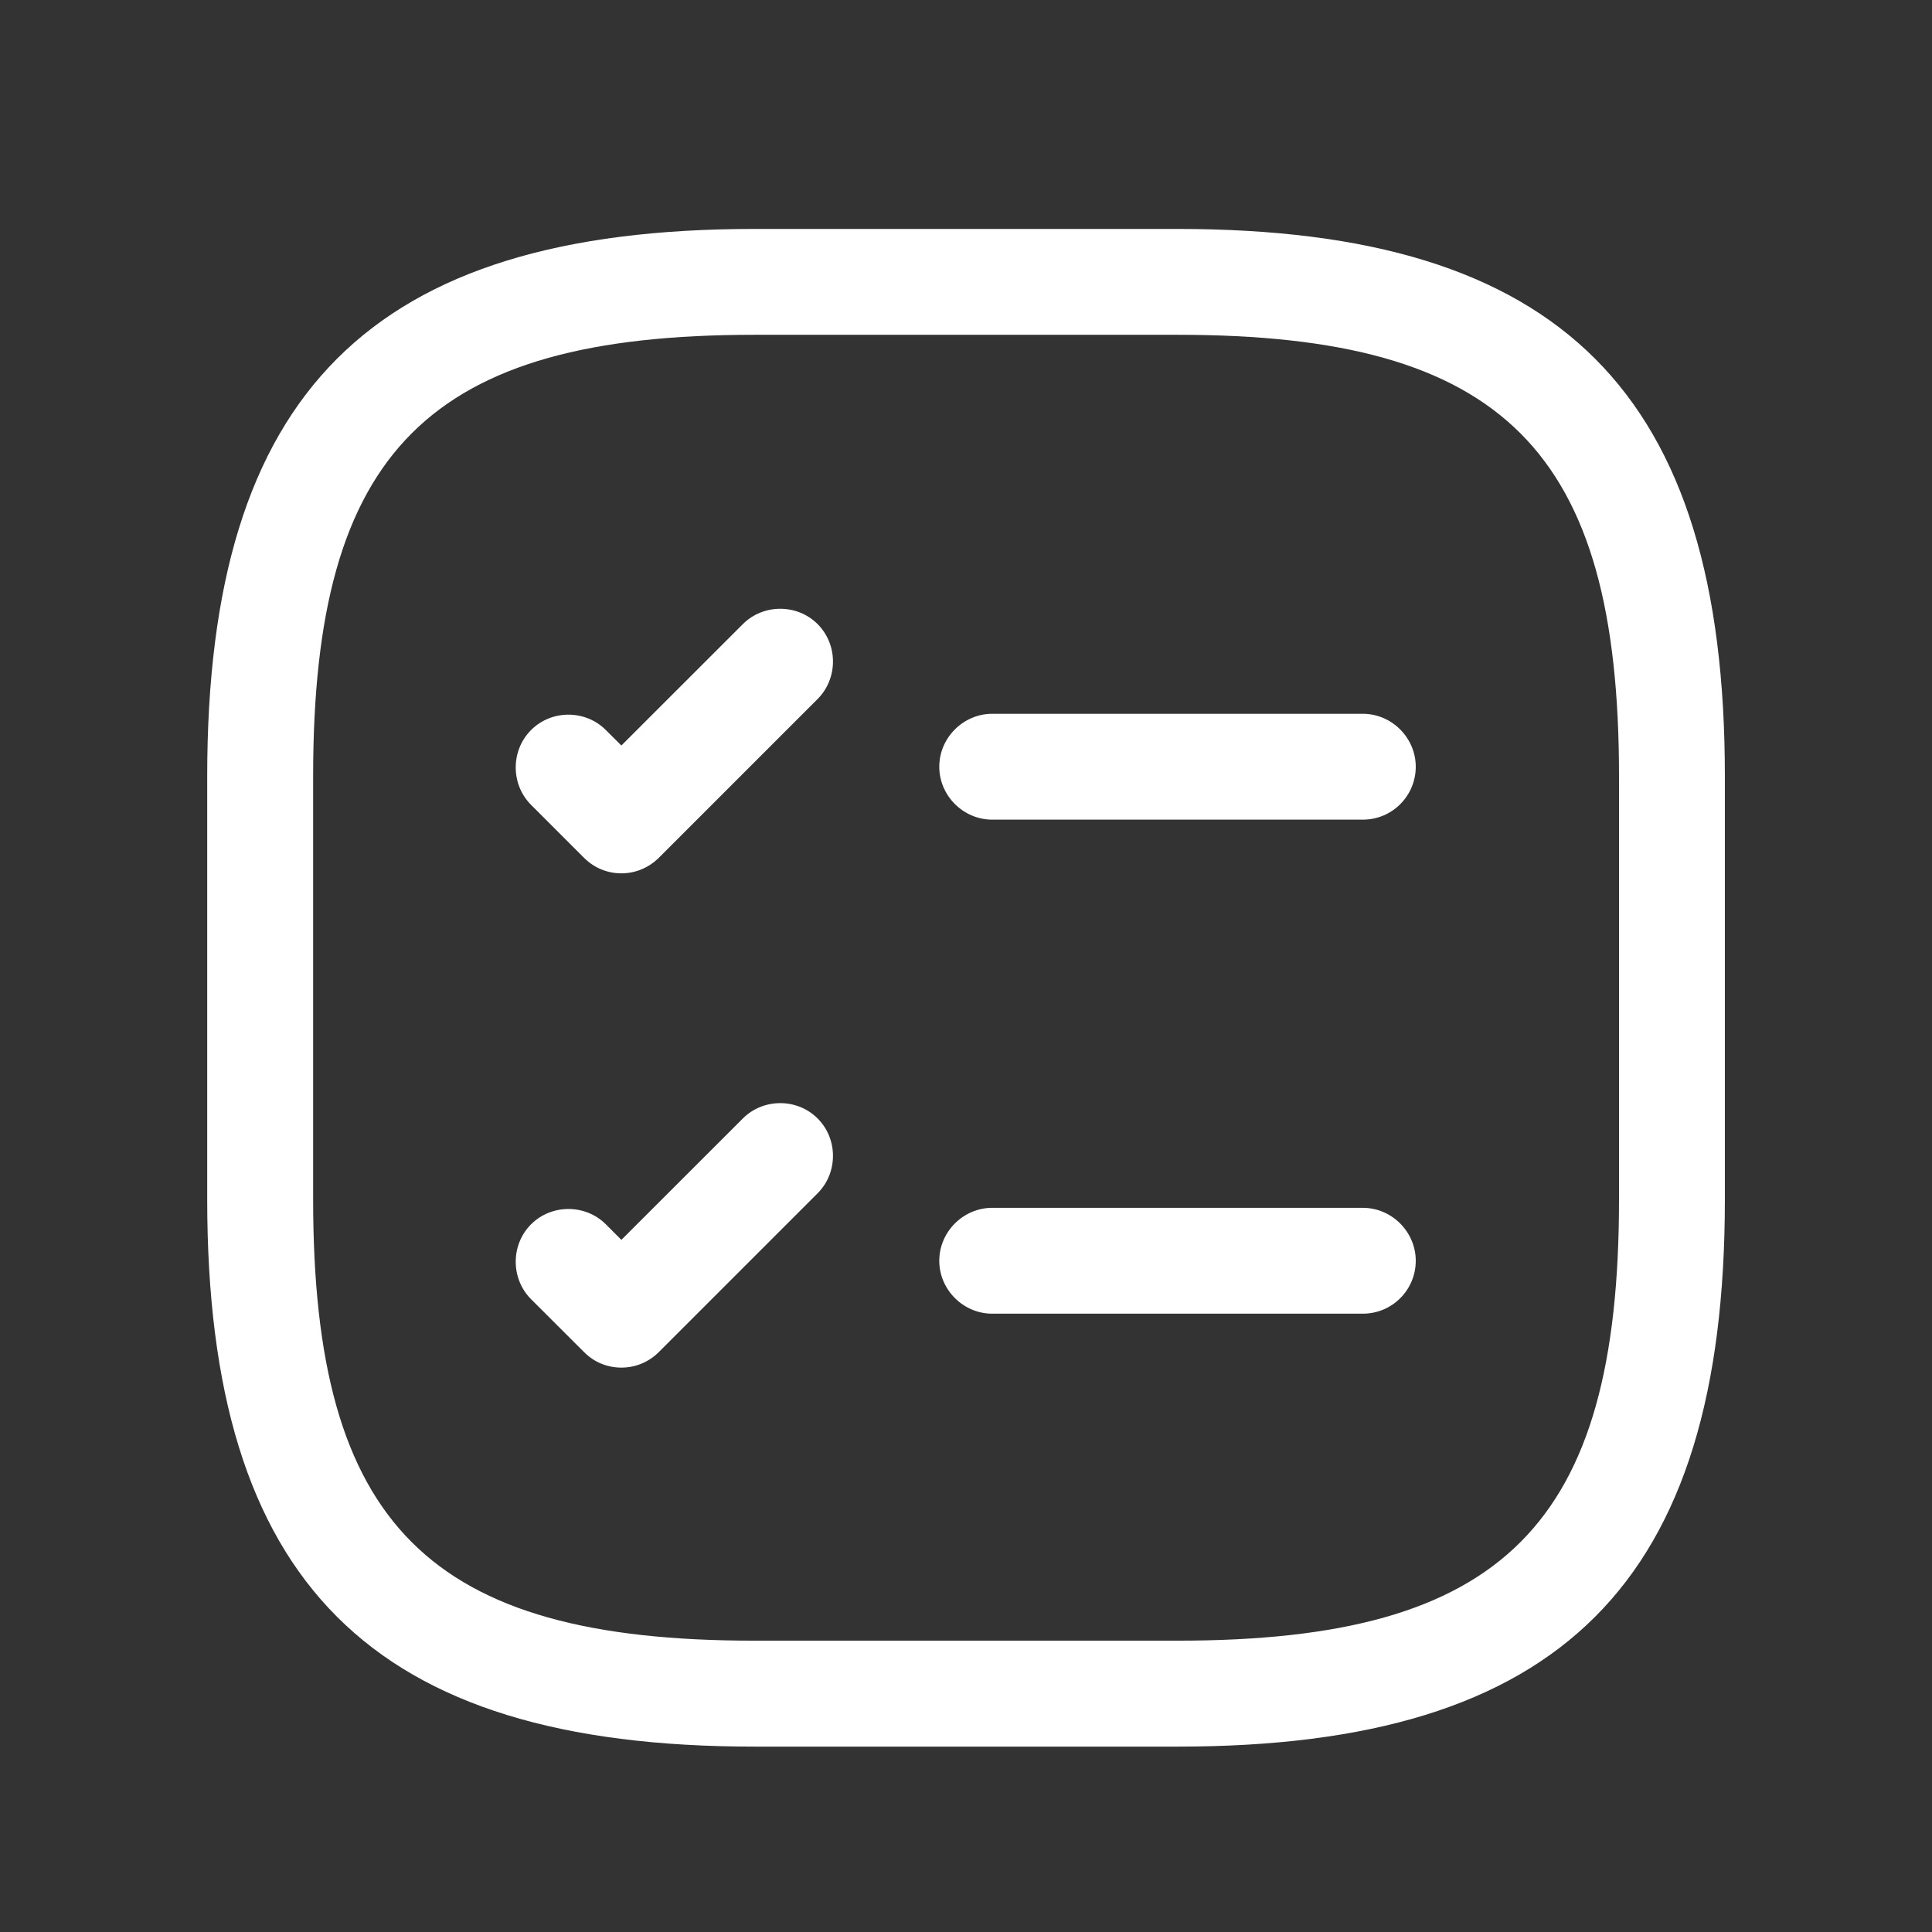 <svg width="24" height="24" viewBox="0 0 24 24" fill="none" xmlns="http://www.w3.org/2000/svg">
    <rect x="0" y="0" width="24" height="24" fill="#333333" stroke="none"/>
    <path d="M16.929 10.182H12.326C11.966 10.182 11.668 9.884 11.668 9.525C11.668 9.165 11.966 8.867 12.326 8.867H16.929C17.289 8.867 17.587 9.165 17.587 9.525C17.587 9.884 17.297 10.182 16.929 10.182Z" fill="white"/>
    <path d="M7.719 10.849C7.553 10.849 7.386 10.787 7.255 10.656L6.597 9.998C6.343 9.744 6.343 9.323 6.597 9.069C6.851 8.814 7.272 8.814 7.526 9.069L7.719 9.261L9.228 7.753C9.482 7.499 9.903 7.499 10.157 7.753C10.411 8.008 10.411 8.428 10.157 8.683L8.184 10.656C8.061 10.778 7.895 10.849 7.719 10.849Z" fill="white"/>
    <path d="M16.929 16.319H12.326C11.966 16.319 11.668 16.021 11.668 15.662C11.668 15.302 11.966 15.004 12.326 15.004H16.929C17.289 15.004 17.587 15.302 17.587 15.662C17.587 16.021 17.297 16.319 16.929 16.319Z" fill="white"/>
    <path d="M7.719 16.989C7.553 16.989 7.386 16.928 7.255 16.796L6.597 16.139C6.343 15.884 6.343 15.463 6.597 15.209C6.851 14.955 7.272 14.955 7.526 15.209L7.719 15.402L9.228 13.894C9.482 13.64 9.903 13.64 10.157 13.894C10.411 14.148 10.411 14.569 10.157 14.823L8.184 16.796C8.061 16.919 7.895 16.989 7.719 16.989Z" fill="white"/>
    <path d="M14.631 21.697H9.37C4.609 21.697 2.574 19.662 2.574 14.901V9.64C2.574 4.878 4.609 2.844 9.37 2.844H14.631C19.393 2.844 21.427 4.878 21.427 9.64V14.901C21.427 19.662 19.393 21.697 14.631 21.697ZM9.37 4.159C5.328 4.159 3.89 5.597 3.89 9.64V14.901C3.89 18.943 5.328 20.381 9.37 20.381H14.631C18.674 20.381 20.112 18.943 20.112 14.901V9.64C20.112 5.597 18.674 4.159 14.631 4.159H9.37Z" fill="white"/>
</svg>